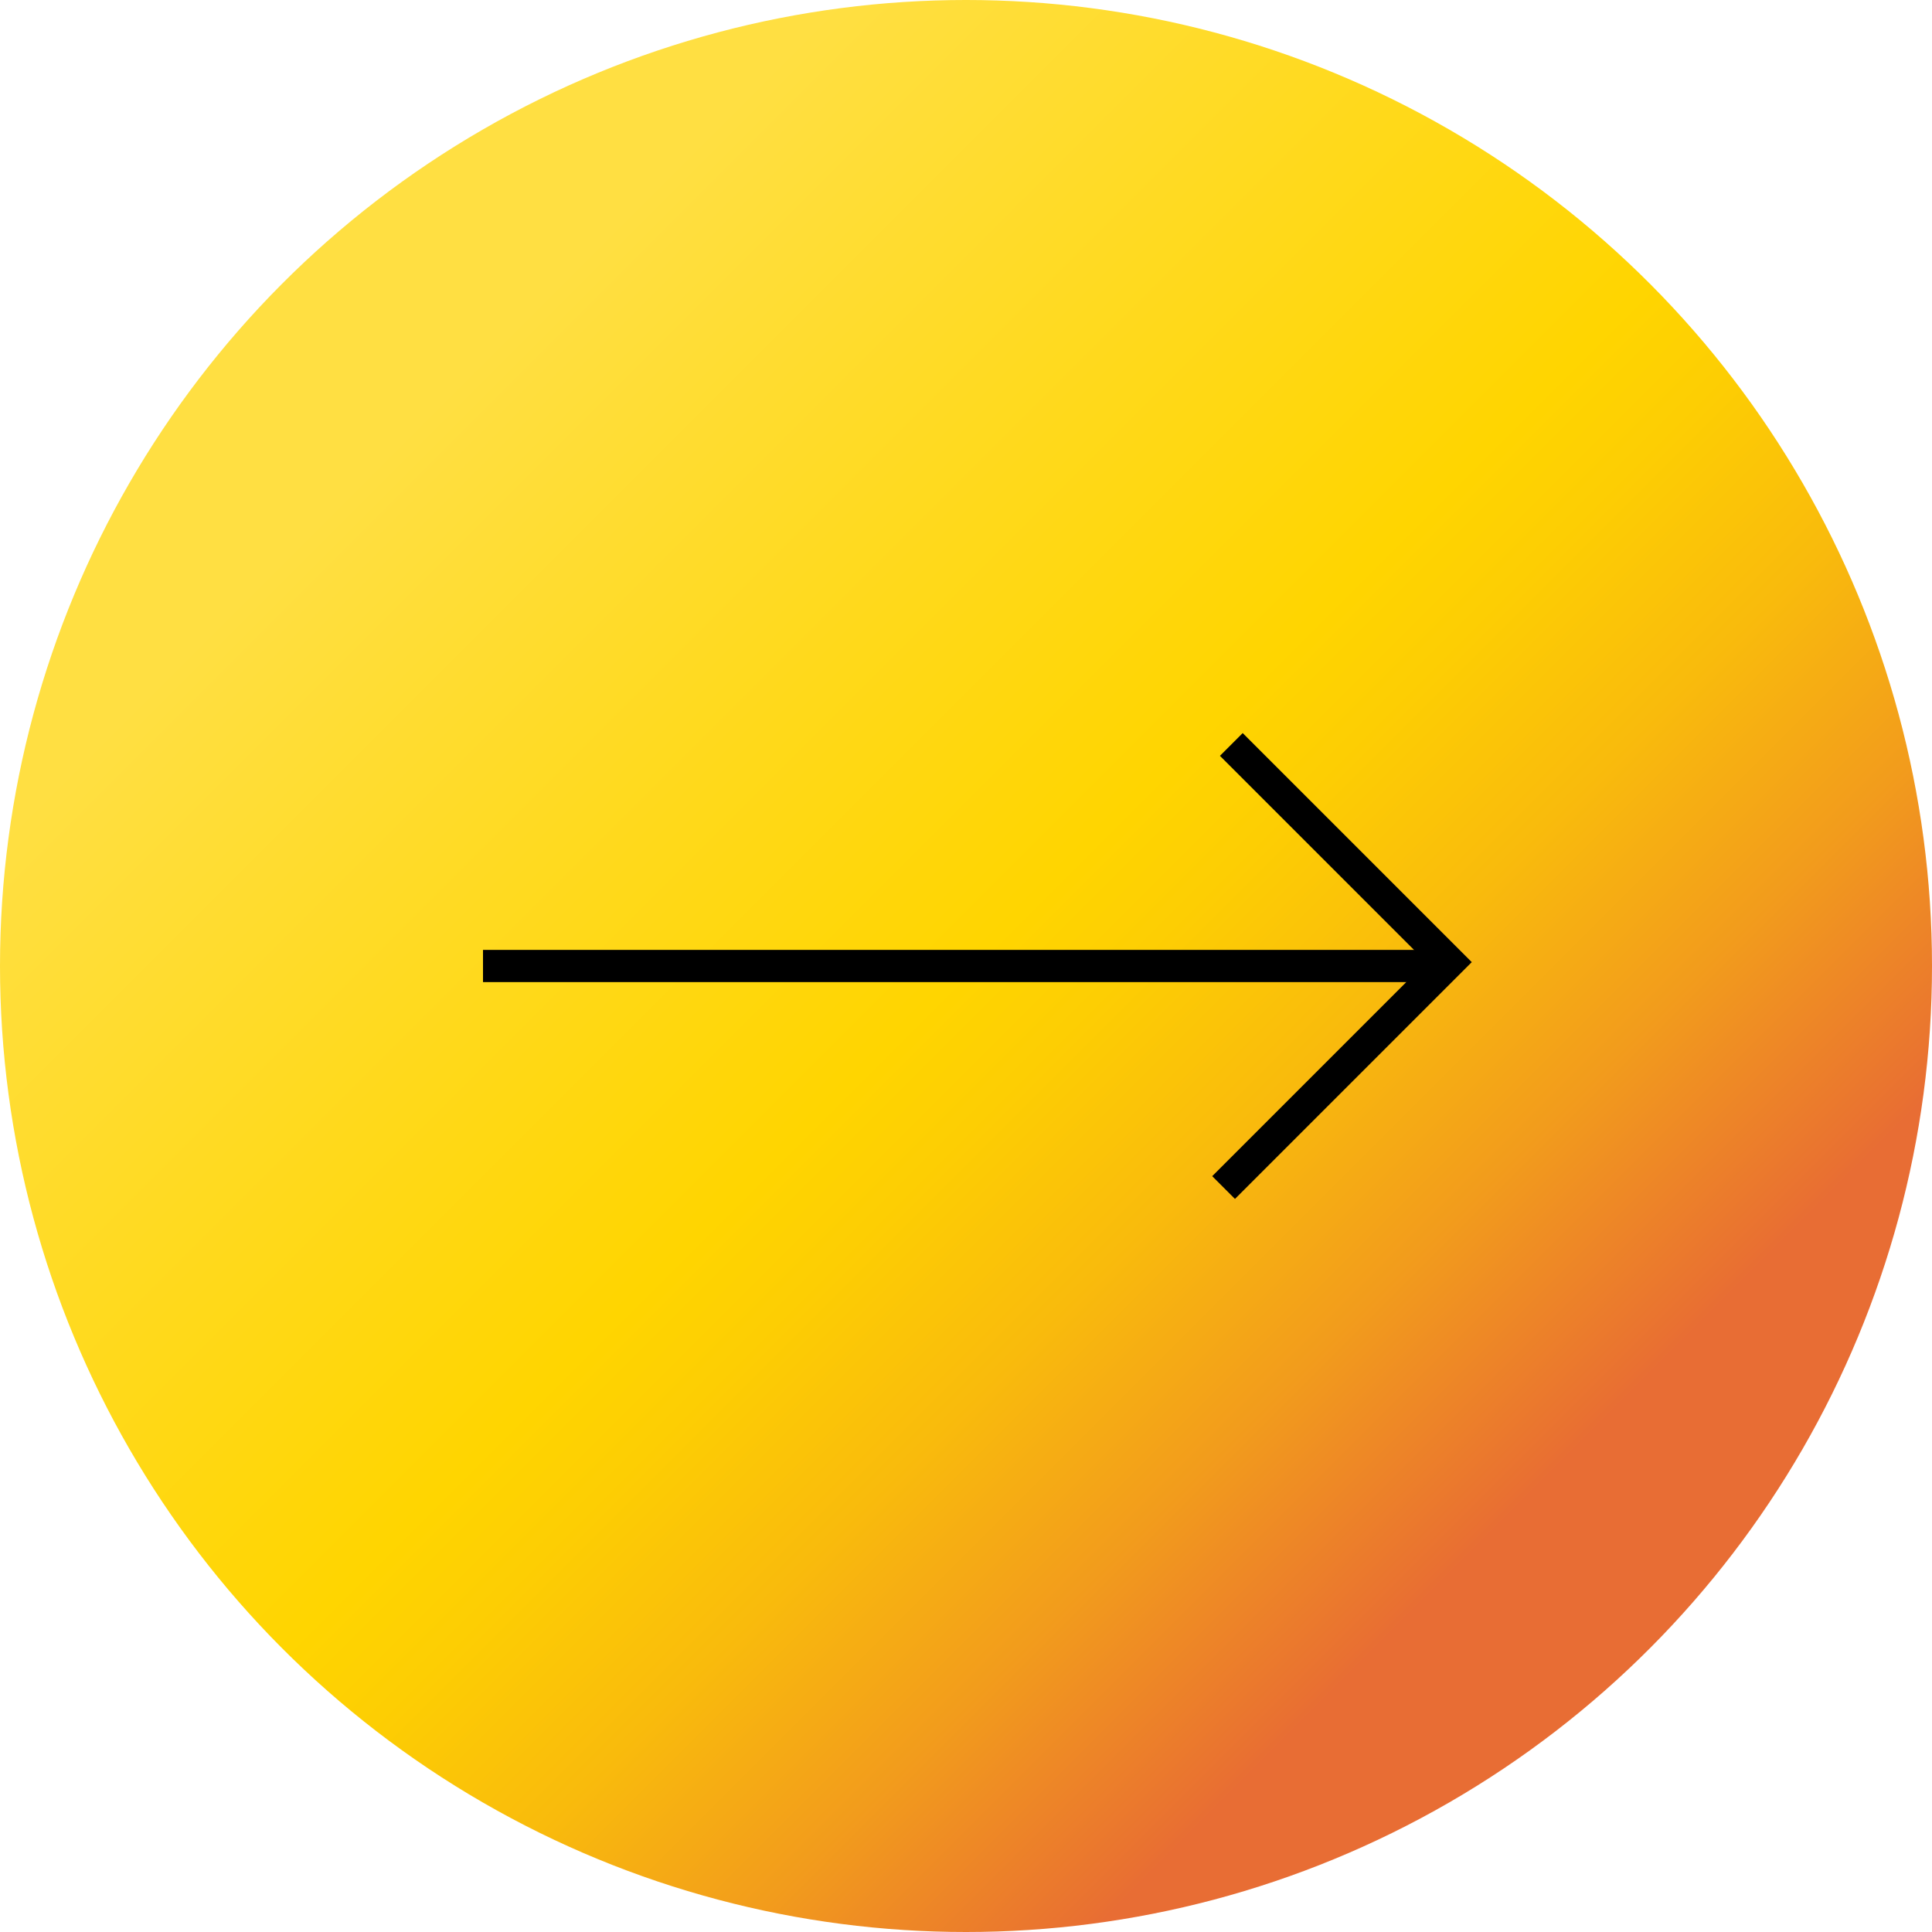 <?xml version="1.0" encoding="UTF-8"?>
<svg id="_レイヤー_2" data-name="レイヤー 2" xmlns="http://www.w3.org/2000/svg" xmlns:xlink="http://www.w3.org/1999/xlink" viewBox="0 0 60 60">
  <defs>
    <style>
      .cls-1 {
        fill: none;
        stroke: #000;
        stroke-miterlimit: 10;
      }

      .cls-2 {
        fill: url(#_名称未設定グラデーション_8);
      }
    </style>
    <linearGradient id="_名称未設定グラデーション_8" data-name="名称未設定グラデーション 8" x1="8.79" y1="8.79" x2="51.21" y2="51.21" gradientUnits="userSpaceOnUse">
      <stop offset=".1" stop-color="#ffdf42"/>
      <stop offset=".5" stop-color="#ffd500"/>
      <stop offset=".56" stop-color="#fdce03"/>
      <stop offset=".66" stop-color="#f9bb0c"/>
      <stop offset=".77" stop-color="#f29c1c"/>
      <stop offset=".89" stop-color="#e97131"/>
      <stop offset=".9" stop-color="#e86d34"/>
    </linearGradient>
  </defs>
  <g id="_デザイン" data-name="デザイン">
    <g>
      <circle class="cls-2" cx="30" cy="30" r="30"/>
      <g>
        <line class="cls-1" x1="15" y1="30" x2="45" y2="30"/>
        <polyline class="cls-1" points="38.24 23.12 45 29.88 38 36.88"/>
      </g>
    </g>
  </g>
</svg>